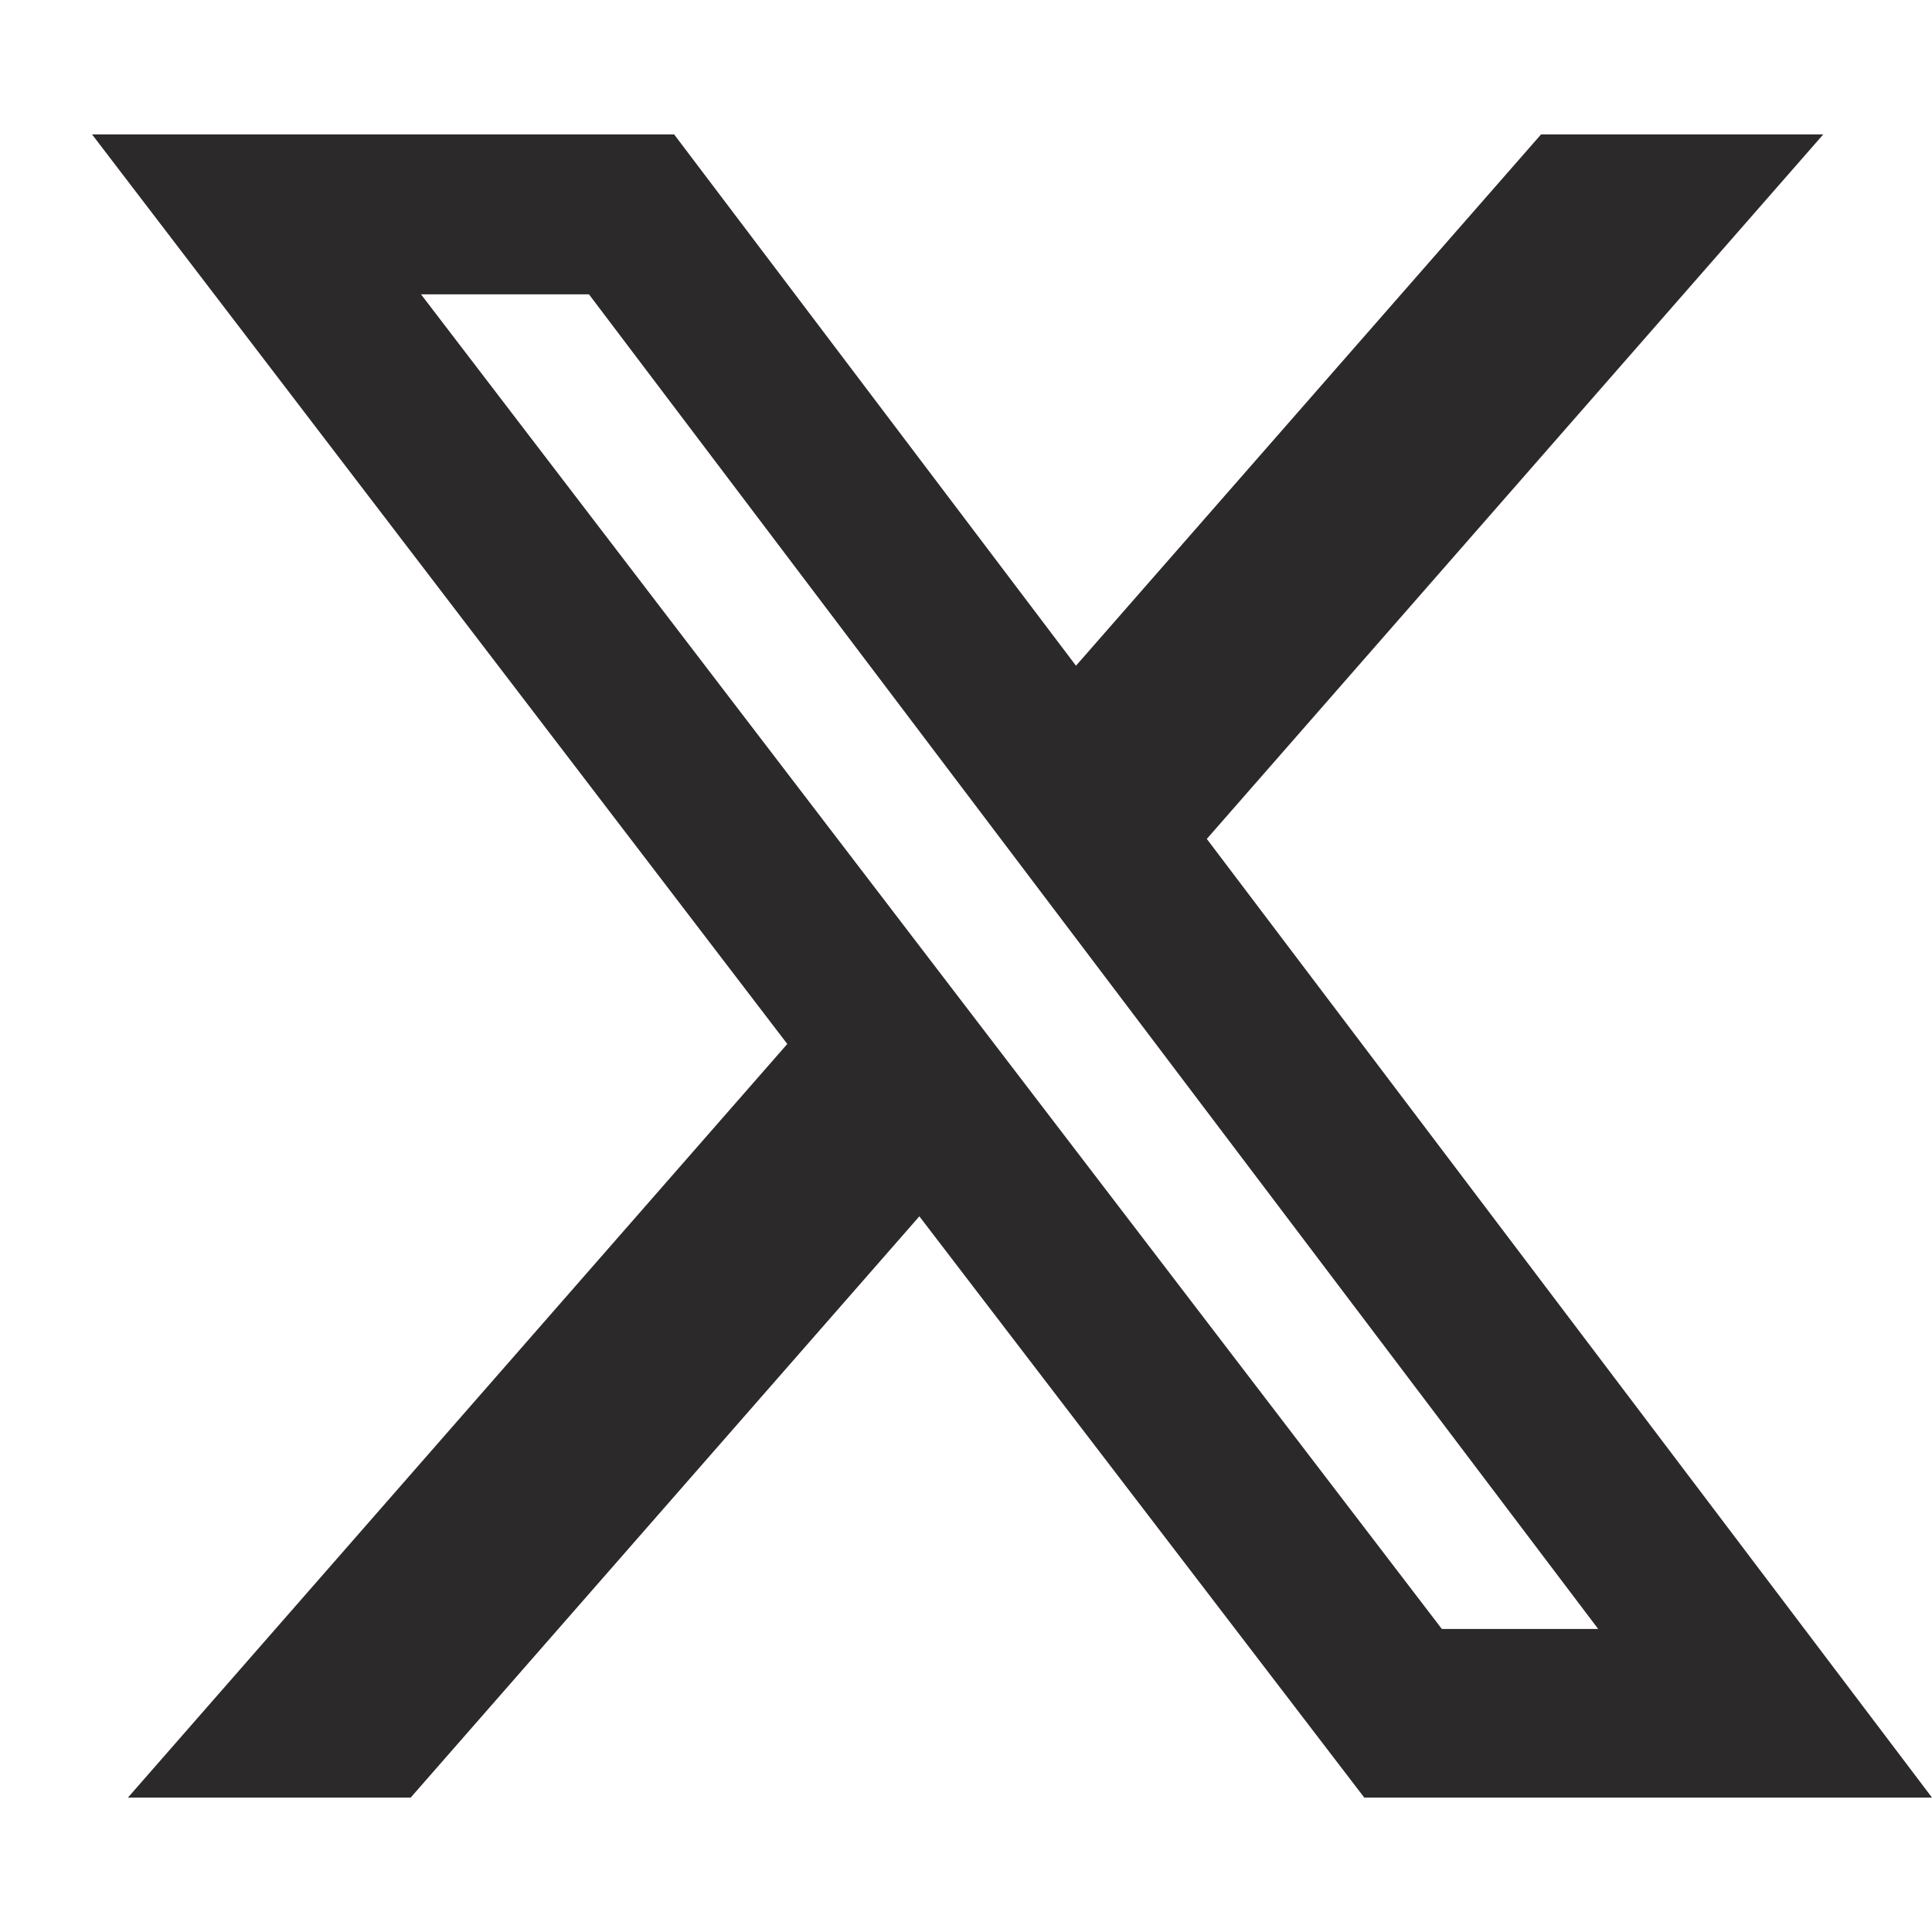 <svg width="14" height="14" viewBox="0 0 14 14" fill="none" xmlns="http://www.w3.org/2000/svg">
<g id="twitter-alt 1" clip-path="url(#clip0_294_33485)">
<path id="Vector" d="M11.167 0.974H13.212L8.745 6.079L14 13.026H9.886L6.662 8.814L2.976 13.026H0.927L5.705 7.565L0.667 0.974H4.885L7.797 4.824L11.167 0.974ZM10.448 11.804H11.581L4.268 2.133H3.051L10.448 11.804Z" fill="#2C292A"/>
</g>
<defs>
<clipPath id="clip0_294_33485">
<rect width="13.333" height="13.333" fill="white" transform="translate(0.667 0.333)"/>
</clipPath>
</defs>
</svg>
